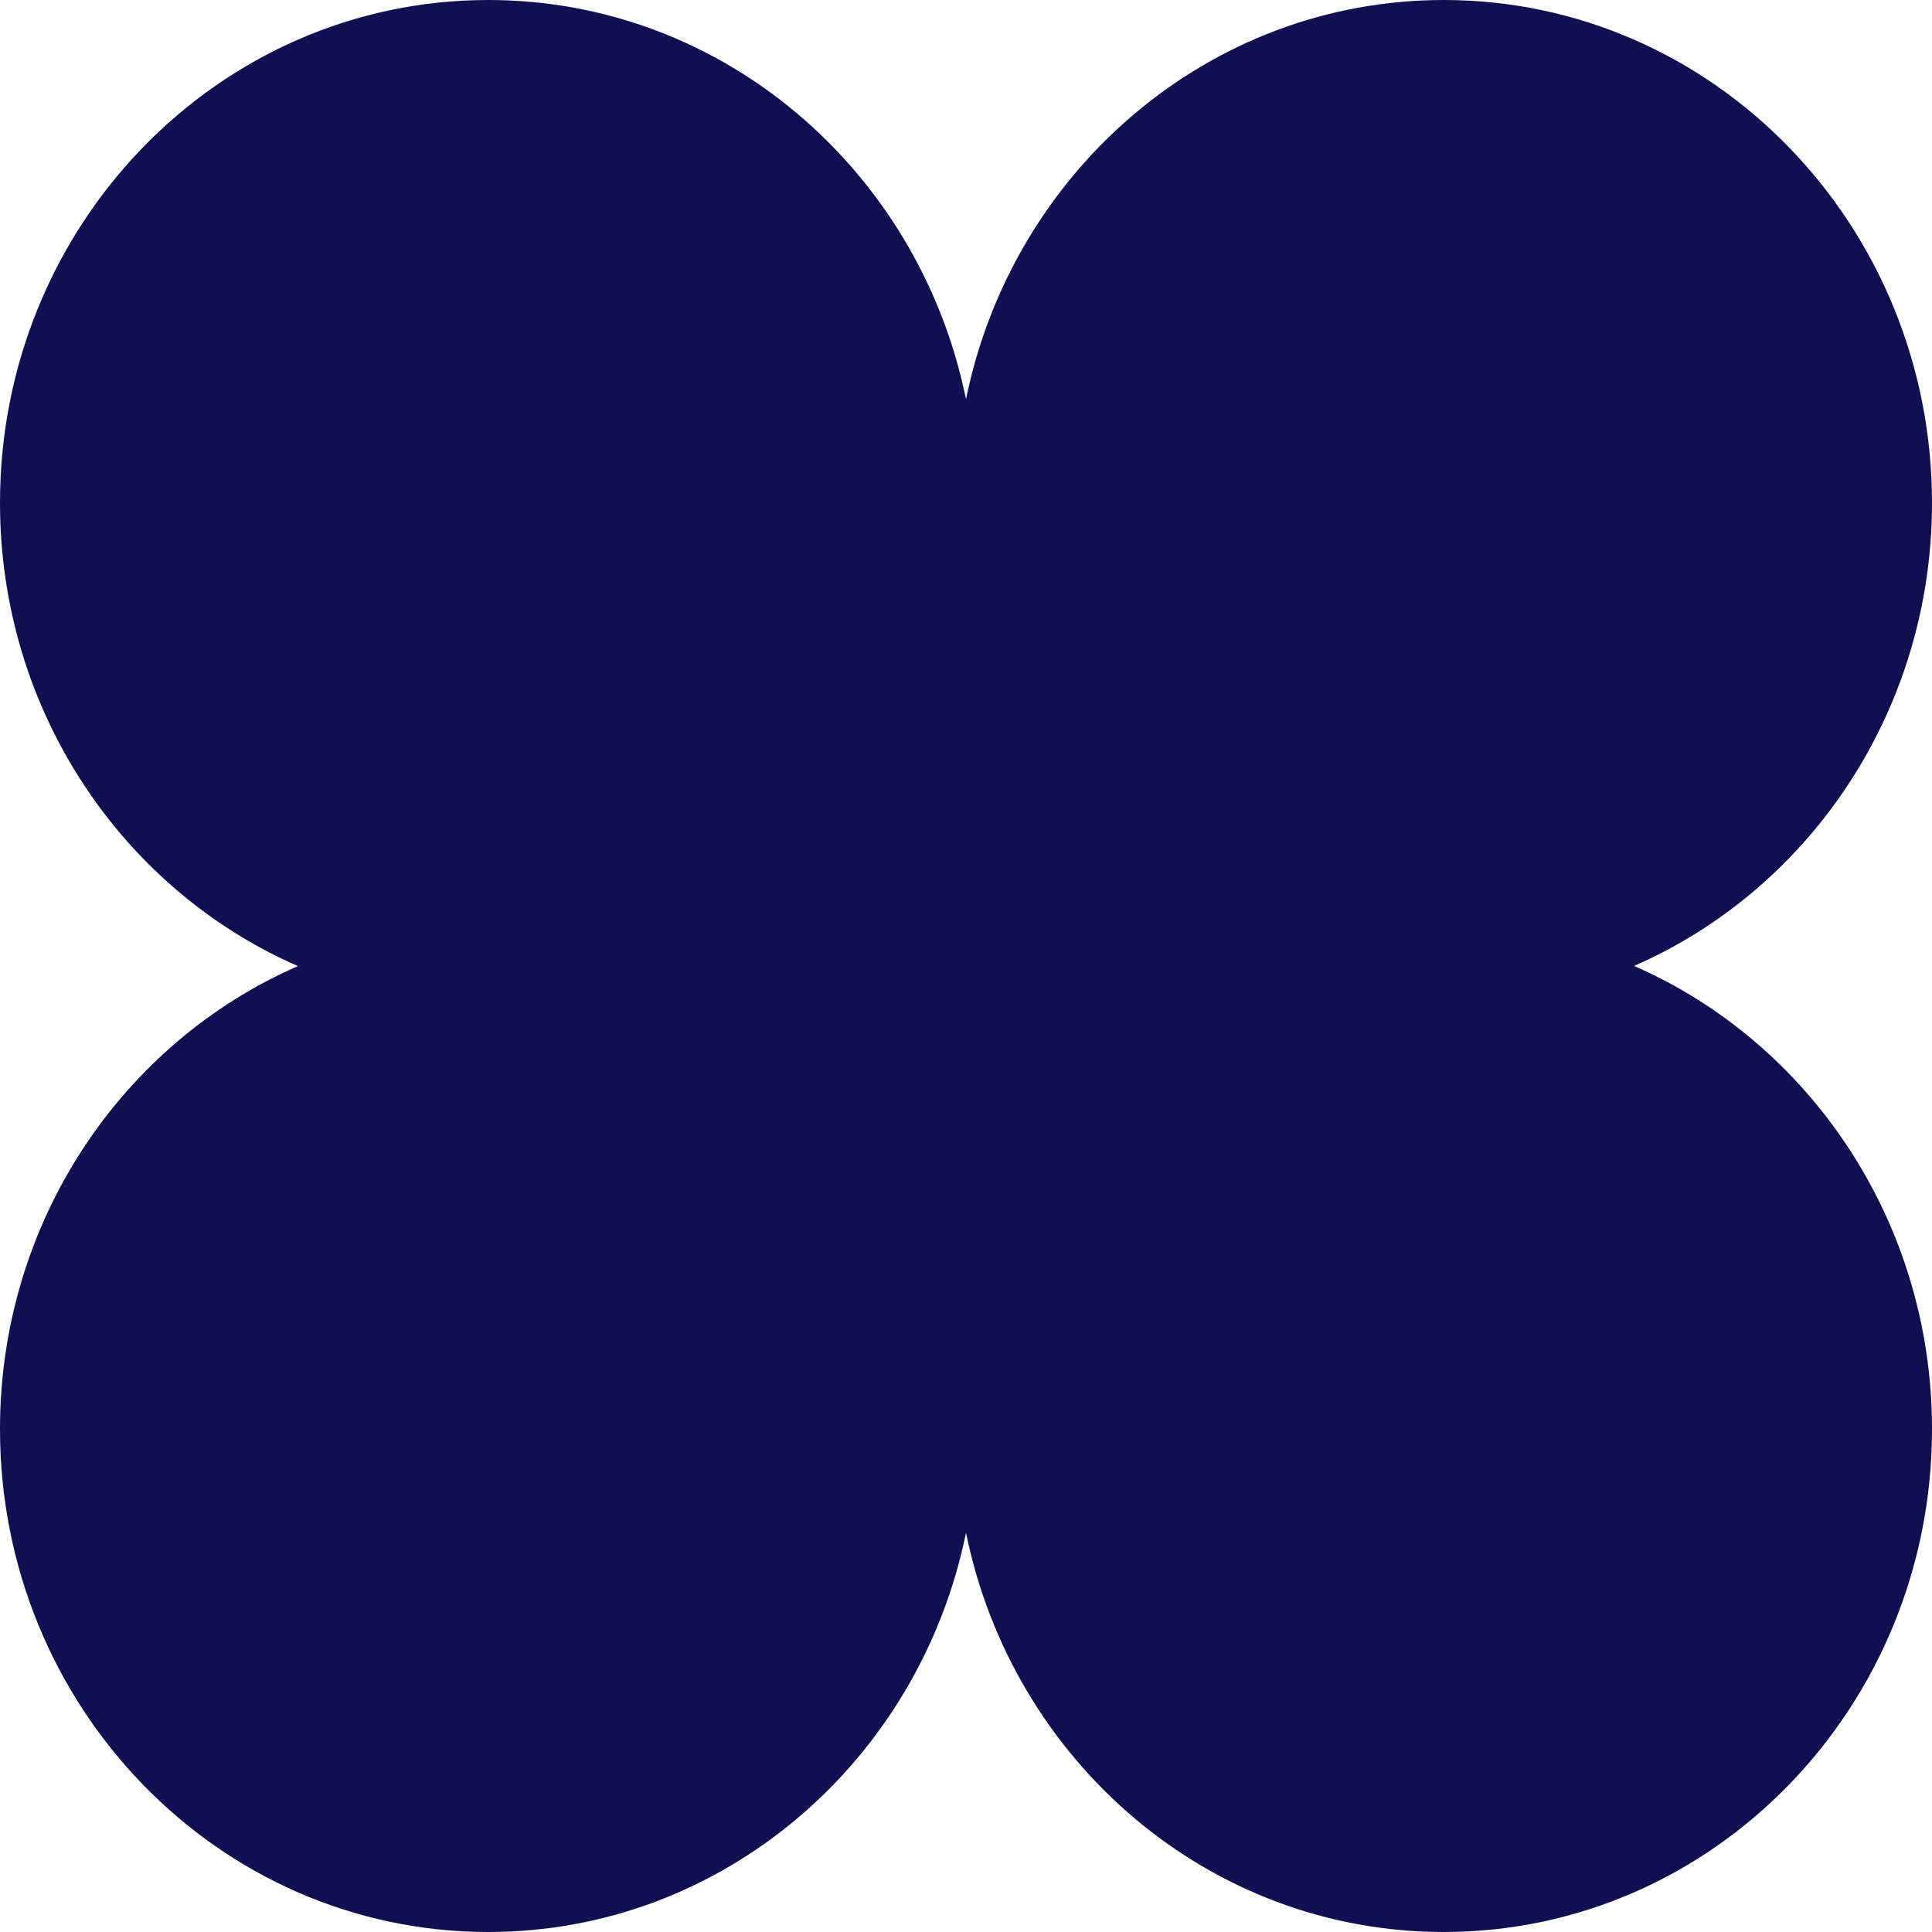 <?xml version="1.0" encoding="UTF-8"?>
<svg xmlns="http://www.w3.org/2000/svg" width="71" height="71" viewBox="0 0 71 71" fill="none">
  <path d="M60.051 35.497C66.485 32.691 71 26.127 71 18.475C70.994 8.275 62.966 0 53.057 0C44.418 0 37.206 6.293 35.5 14.671C33.794 6.293 26.582 0 17.943 0C8.034 0 0 8.275 0 18.48C0 26.133 4.515 32.697 10.949 35.503C4.515 38.309 0 44.873 0 52.52C0 62.725 8.034 71 17.943 71C26.582 71 33.794 64.707 35.5 56.329C37.206 64.707 44.413 71 53.057 71C62.966 71 71 62.725 71 52.52C71 44.873 66.485 38.309 60.051 35.497Z" fill="#0F0F52"></path>
</svg>

